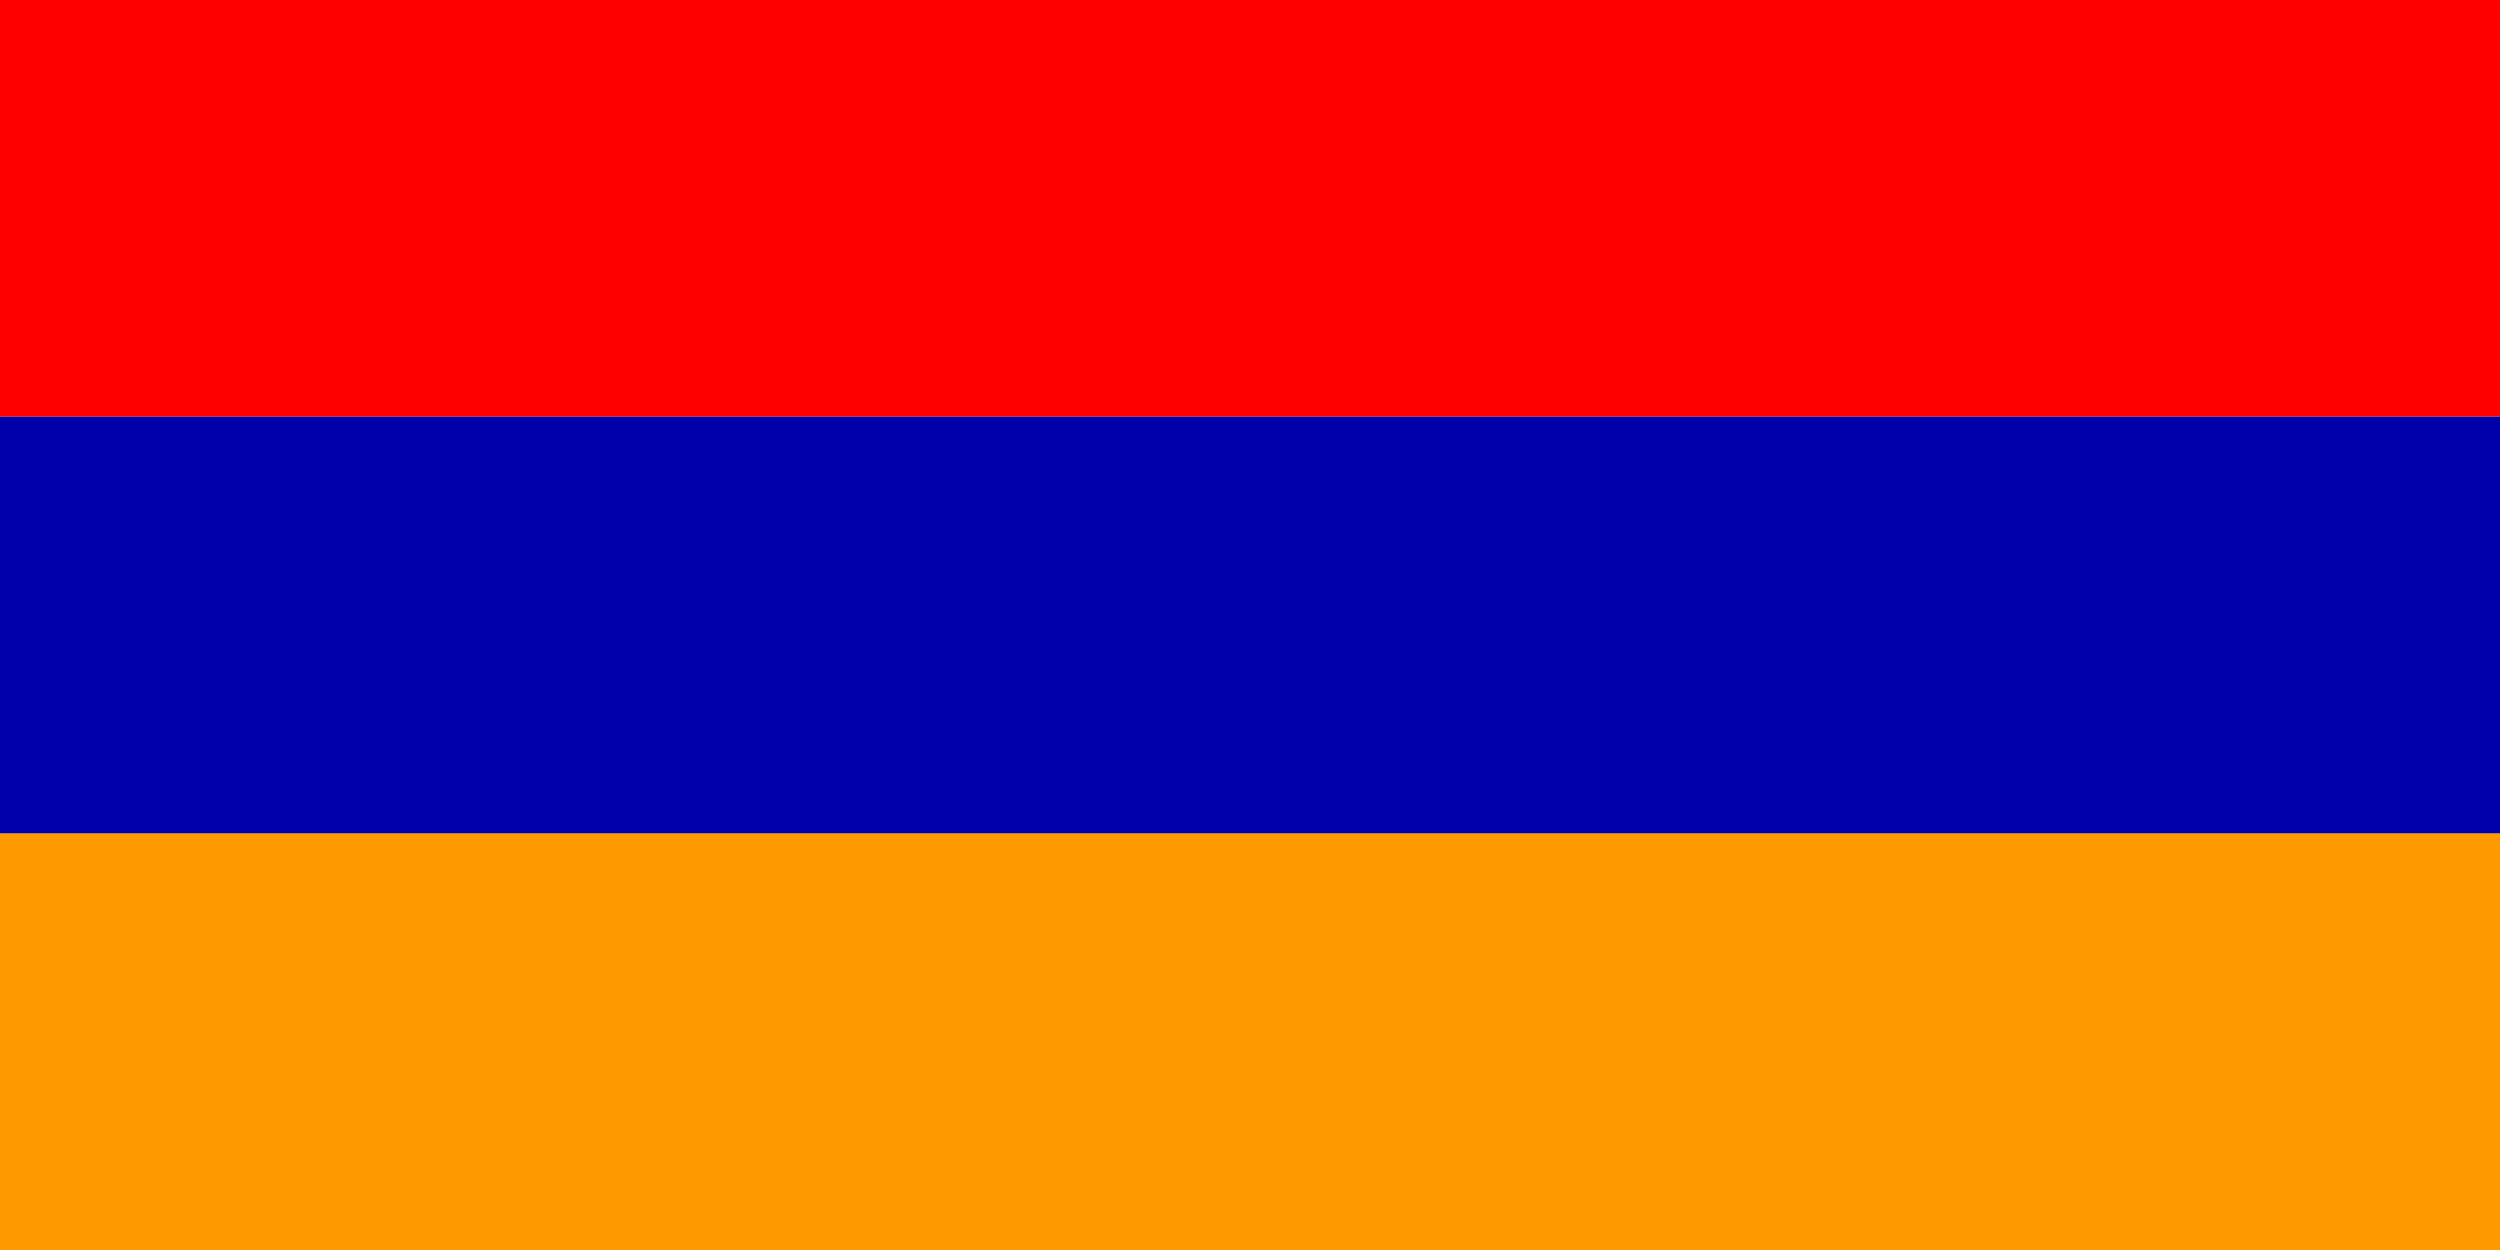 <svg xmlns="http://www.w3.org/2000/svg" width="800" height="400.004" viewBox="0 0 800 400.004"><path fill="#f00" d="M800 133.335H0V0h800v133.335z"/><path fill="none" d="M800 133.335H0V0h800v133.335z"/><path fill="#f90" d="M0 400.004h800v-133.33H0v133.33z"/><path fill="none" d="M0 400.004h800v-133.33H0v133.33z"/><path fill="#00a" d="M800 266.673H0V133.335h800v133.338z"/><path fill="none" d="M800 266.673H0V133.335h800v133.338z"/></svg>